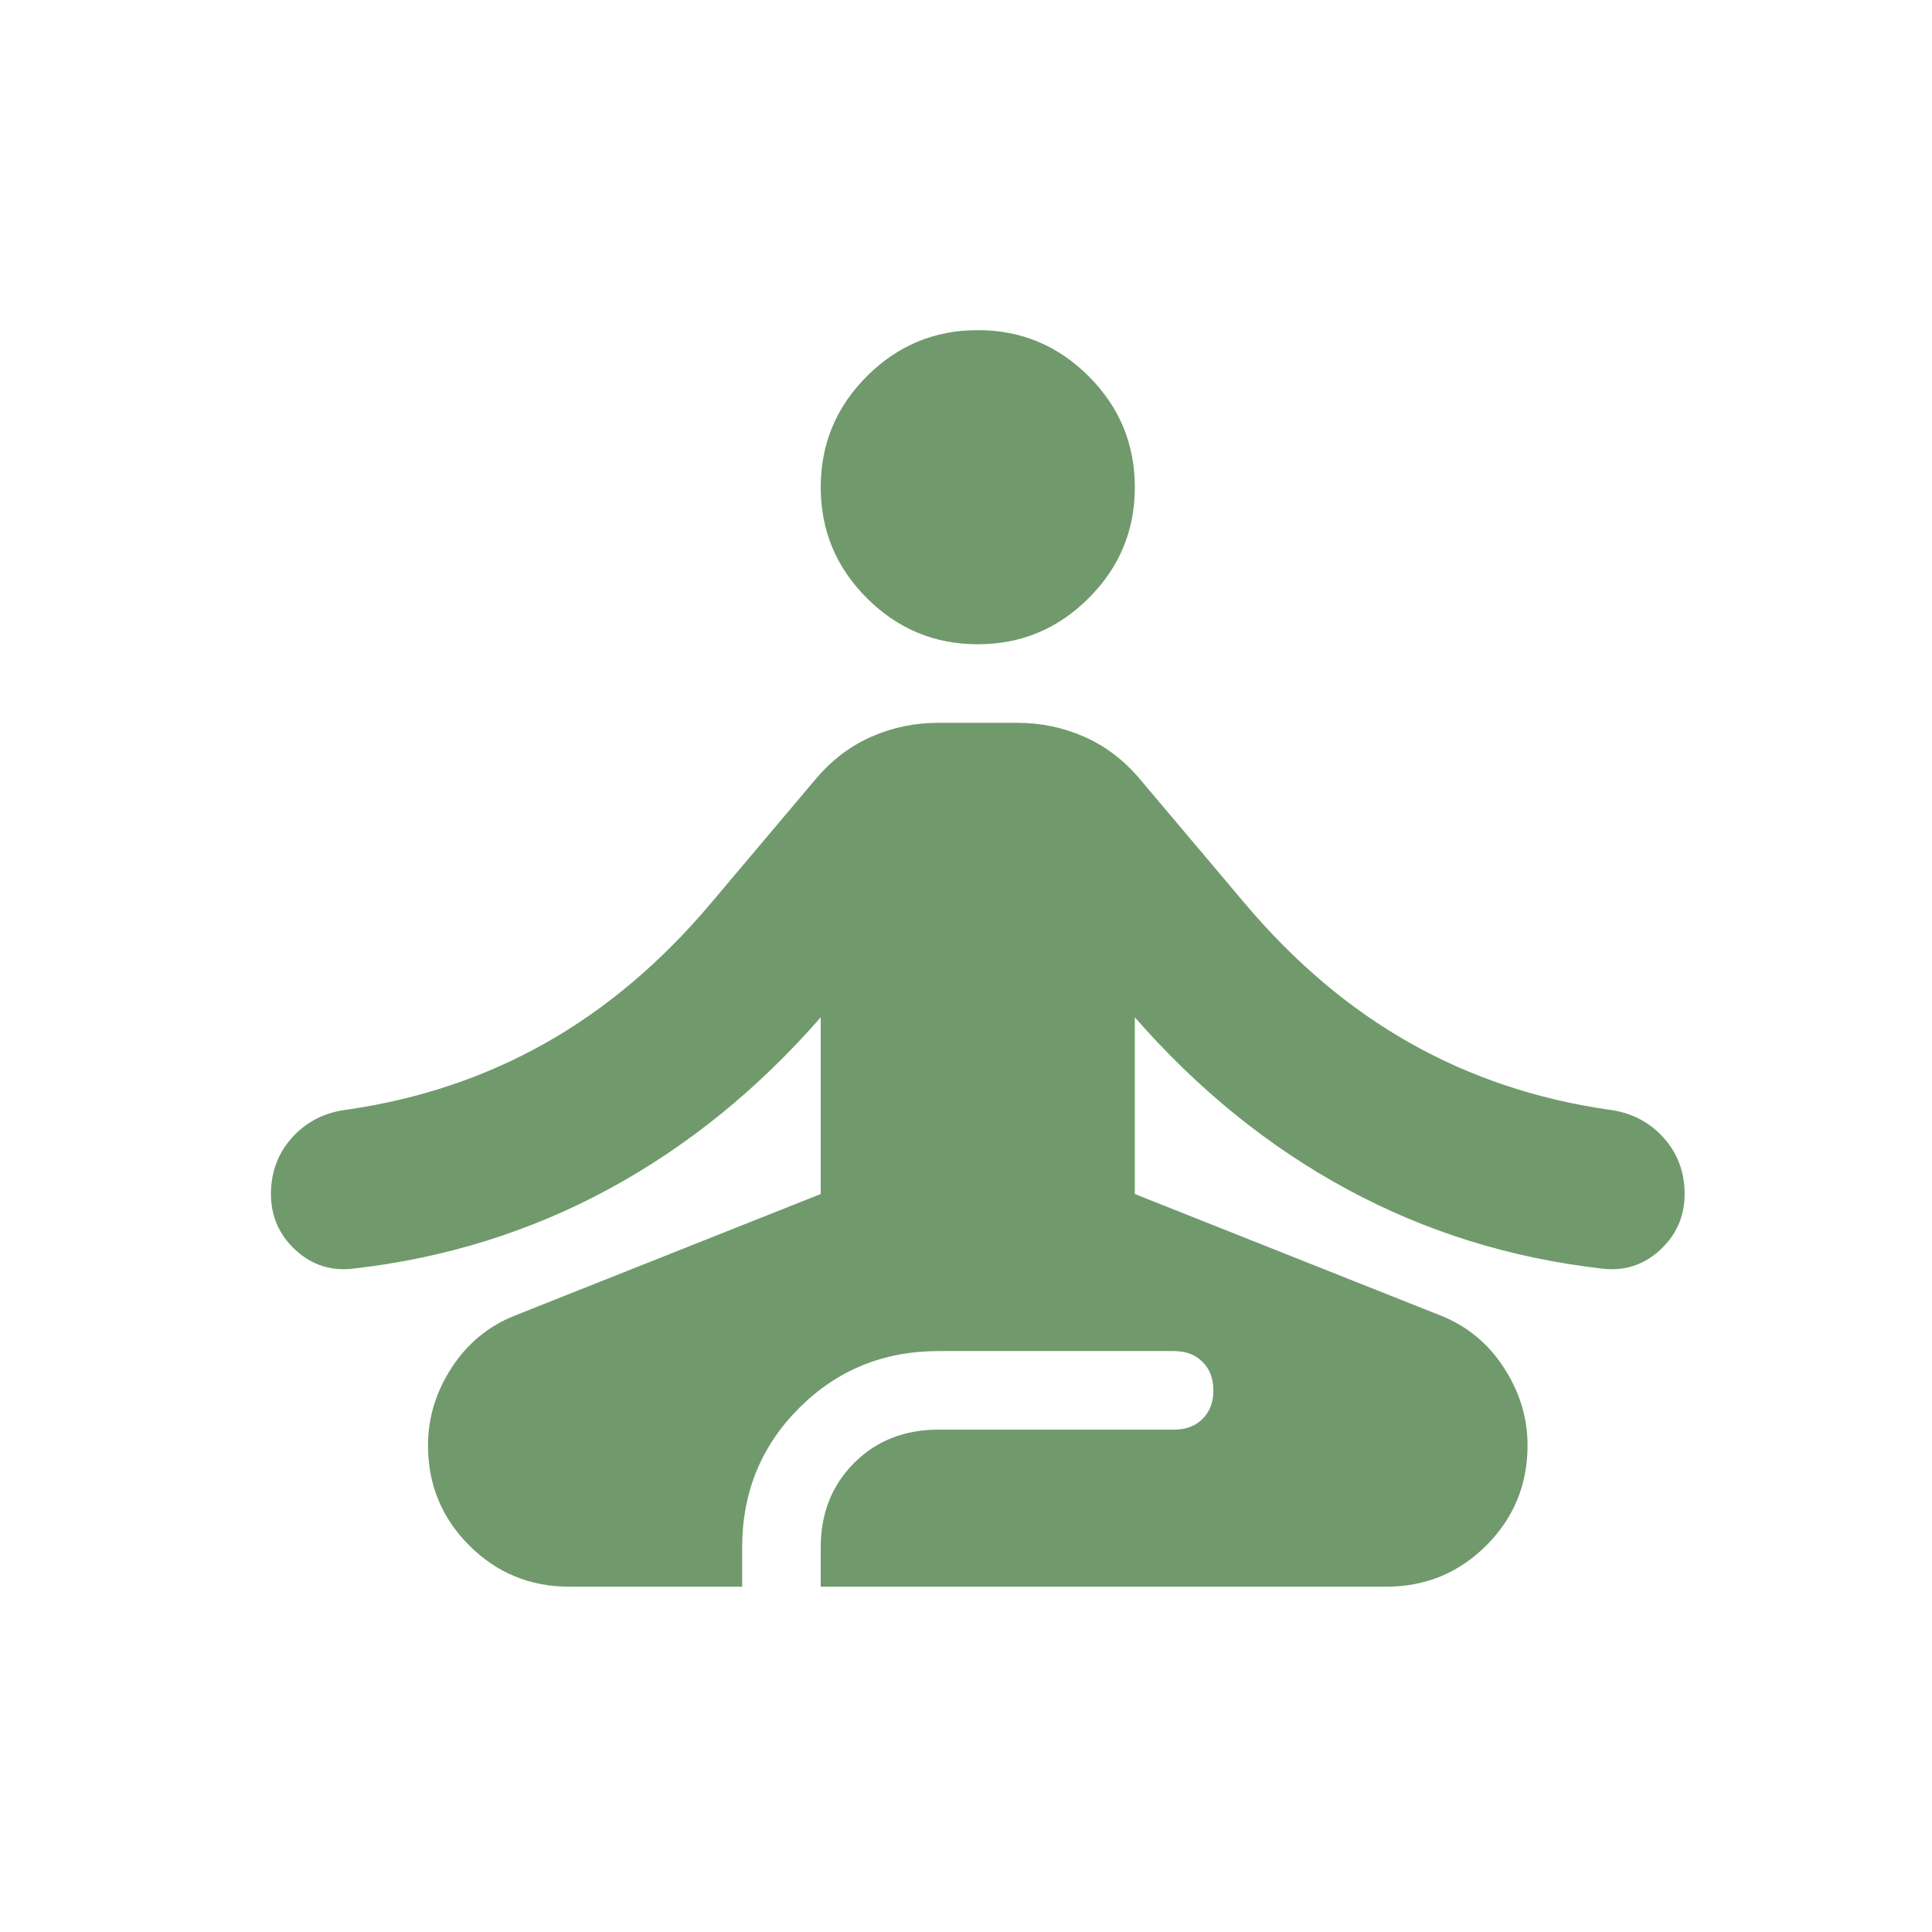 <svg width="41" height="41" viewBox="0 0 41 41" fill="none" xmlns="http://www.w3.org/2000/svg">
<path d="M12.083 33.672C11.25 33.672 10.542 33.381 9.958 32.797C9.375 32.214 9.083 31.506 9.083 30.672C9.083 30.089 9.25 29.541 9.583 29.027C9.917 28.513 10.361 28.145 10.917 27.922L17.417 25.339V21.589C16.083 23.117 14.583 24.332 12.917 25.235C11.25 26.138 9.444 26.7 7.5 26.922C7.028 26.978 6.618 26.846 6.271 26.527C5.924 26.207 5.75 25.811 5.75 25.339C5.75 24.867 5.903 24.464 6.208 24.131C6.514 23.797 6.903 23.603 7.375 23.547C8.903 23.325 10.306 22.853 11.583 22.131C12.861 21.409 14.028 20.422 15.083 19.172L17.333 16.506C17.667 16.117 18.056 15.825 18.5 15.631C18.944 15.436 19.417 15.339 19.917 15.339H21.583C22.083 15.339 22.556 15.436 23 15.631C23.444 15.825 23.833 16.117 24.167 16.506L26.417 19.172C27.472 20.422 28.639 21.409 29.917 22.131C31.194 22.853 32.597 23.325 34.125 23.547C34.597 23.603 34.986 23.797 35.292 24.131C35.597 24.464 35.75 24.867 35.75 25.339C35.75 25.811 35.576 26.207 35.229 26.527C34.882 26.846 34.472 26.978 34 26.922C32.056 26.7 30.25 26.138 28.583 25.235C26.917 24.332 25.417 23.117 24.083 21.589V25.339L30.583 27.922C31.139 28.145 31.583 28.513 31.917 29.027C32.25 29.541 32.417 30.089 32.417 30.672C32.417 31.506 32.125 32.214 31.542 32.797C30.958 33.381 30.25 33.672 29.417 33.672H17.417V32.839C17.417 32.117 17.653 31.52 18.125 31.047C18.597 30.575 19.194 30.339 19.917 30.339H24.917C25.167 30.339 25.368 30.263 25.521 30.11C25.674 29.957 25.75 29.756 25.75 29.506C25.75 29.256 25.674 29.055 25.521 28.902C25.368 28.749 25.167 28.672 24.917 28.672H19.917C18.75 28.672 17.764 29.075 16.958 29.881C16.153 30.686 15.75 31.672 15.75 32.839V33.672H12.083ZM20.75 13.672C19.833 13.672 19.049 13.346 18.396 12.693C17.743 12.041 17.417 11.256 17.417 10.339C17.417 9.423 17.743 8.638 18.396 7.985C19.049 7.332 19.833 7.006 20.75 7.006C21.667 7.006 22.451 7.332 23.104 7.985C23.757 8.638 24.083 9.423 24.083 10.339C24.083 11.256 23.757 12.041 23.104 12.693C22.451 13.346 21.667 13.672 20.75 13.672Z" fill="#709A6C"/>
</svg>
